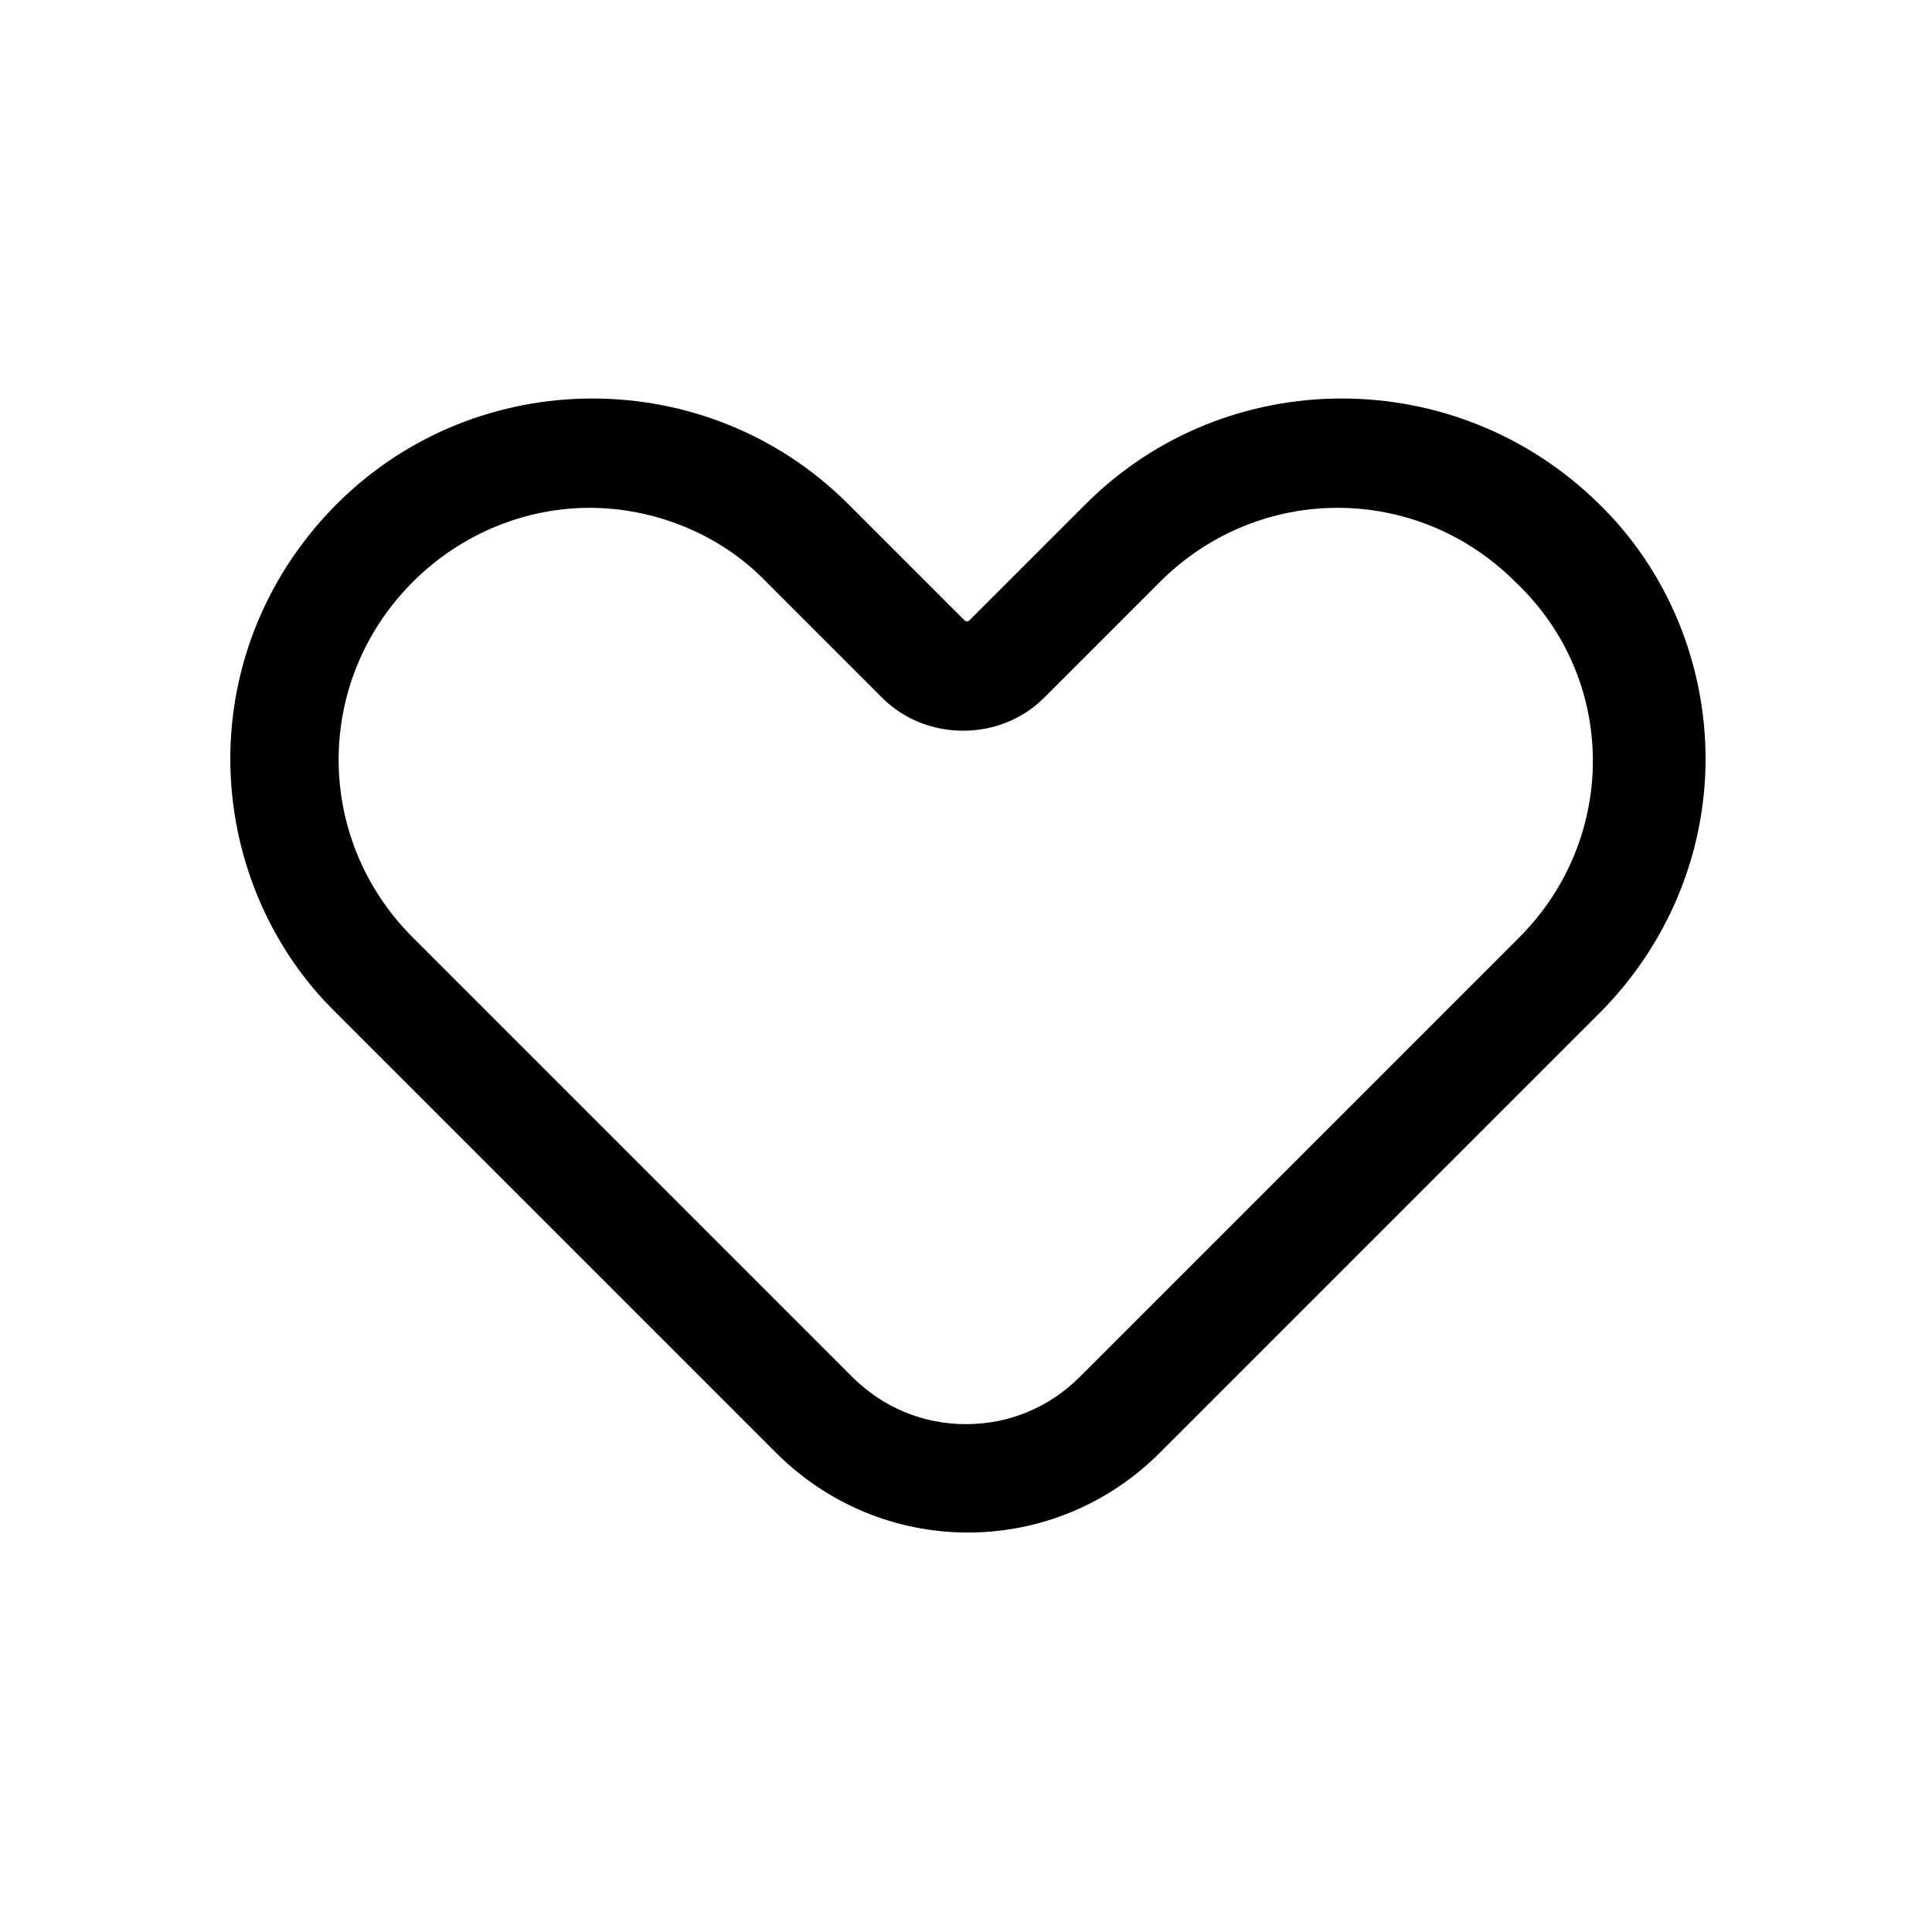 <?xml version="1.0" encoding="UTF-8"?>
<!-- The Best Svg Icon site in the world: iconSvg.co, Visit us! https://iconsvg.co -->
<svg fill="#000000" width="800px" height="800px" version="1.1" viewBox="144 144 512 512" xmlns="http://www.w3.org/2000/svg">
 <path d="m431.74 277.57-30.73 30.73c-0.504 0.504-1.008 0.504-1.512 0l-30.73-30.73c-37.281-37.281-98.242-37.281-135.52 0-18.137 18.137-28.215 42.32-28.215 67.512 0 25.191 10.078 49.879 28.215 67.512l116.38 116.38c13.602 13.602 31.738 21.16 50.883 21.16 19.145 0 37.281-7.559 50.883-21.16l116.38-116.38c18.137-18.137 28.215-42.32 28.215-67.512 0-25.191-10.078-49.879-28.215-67.512-37.785-37.285-98.746-37.285-136.03 0zm114.87 114.87-116.38 116.38c-8.062 8.062-18.641 12.594-30.23 12.594-11.586 0-22.168-4.535-30.23-12.594l-116.38-116.38c-26.199-26.199-26.199-68.016 0-94.211 13.098-13.098 30.23-19.648 46.855-19.648s34.258 6.551 46.855 19.648l30.73 30.73c11.586 11.586 31.234 11.586 42.824 0l30.73-30.73c26.199-26.199 68.016-26.199 94.211 0 27.207 25.691 27.207 68.012 1.008 94.211z"/>
</svg>